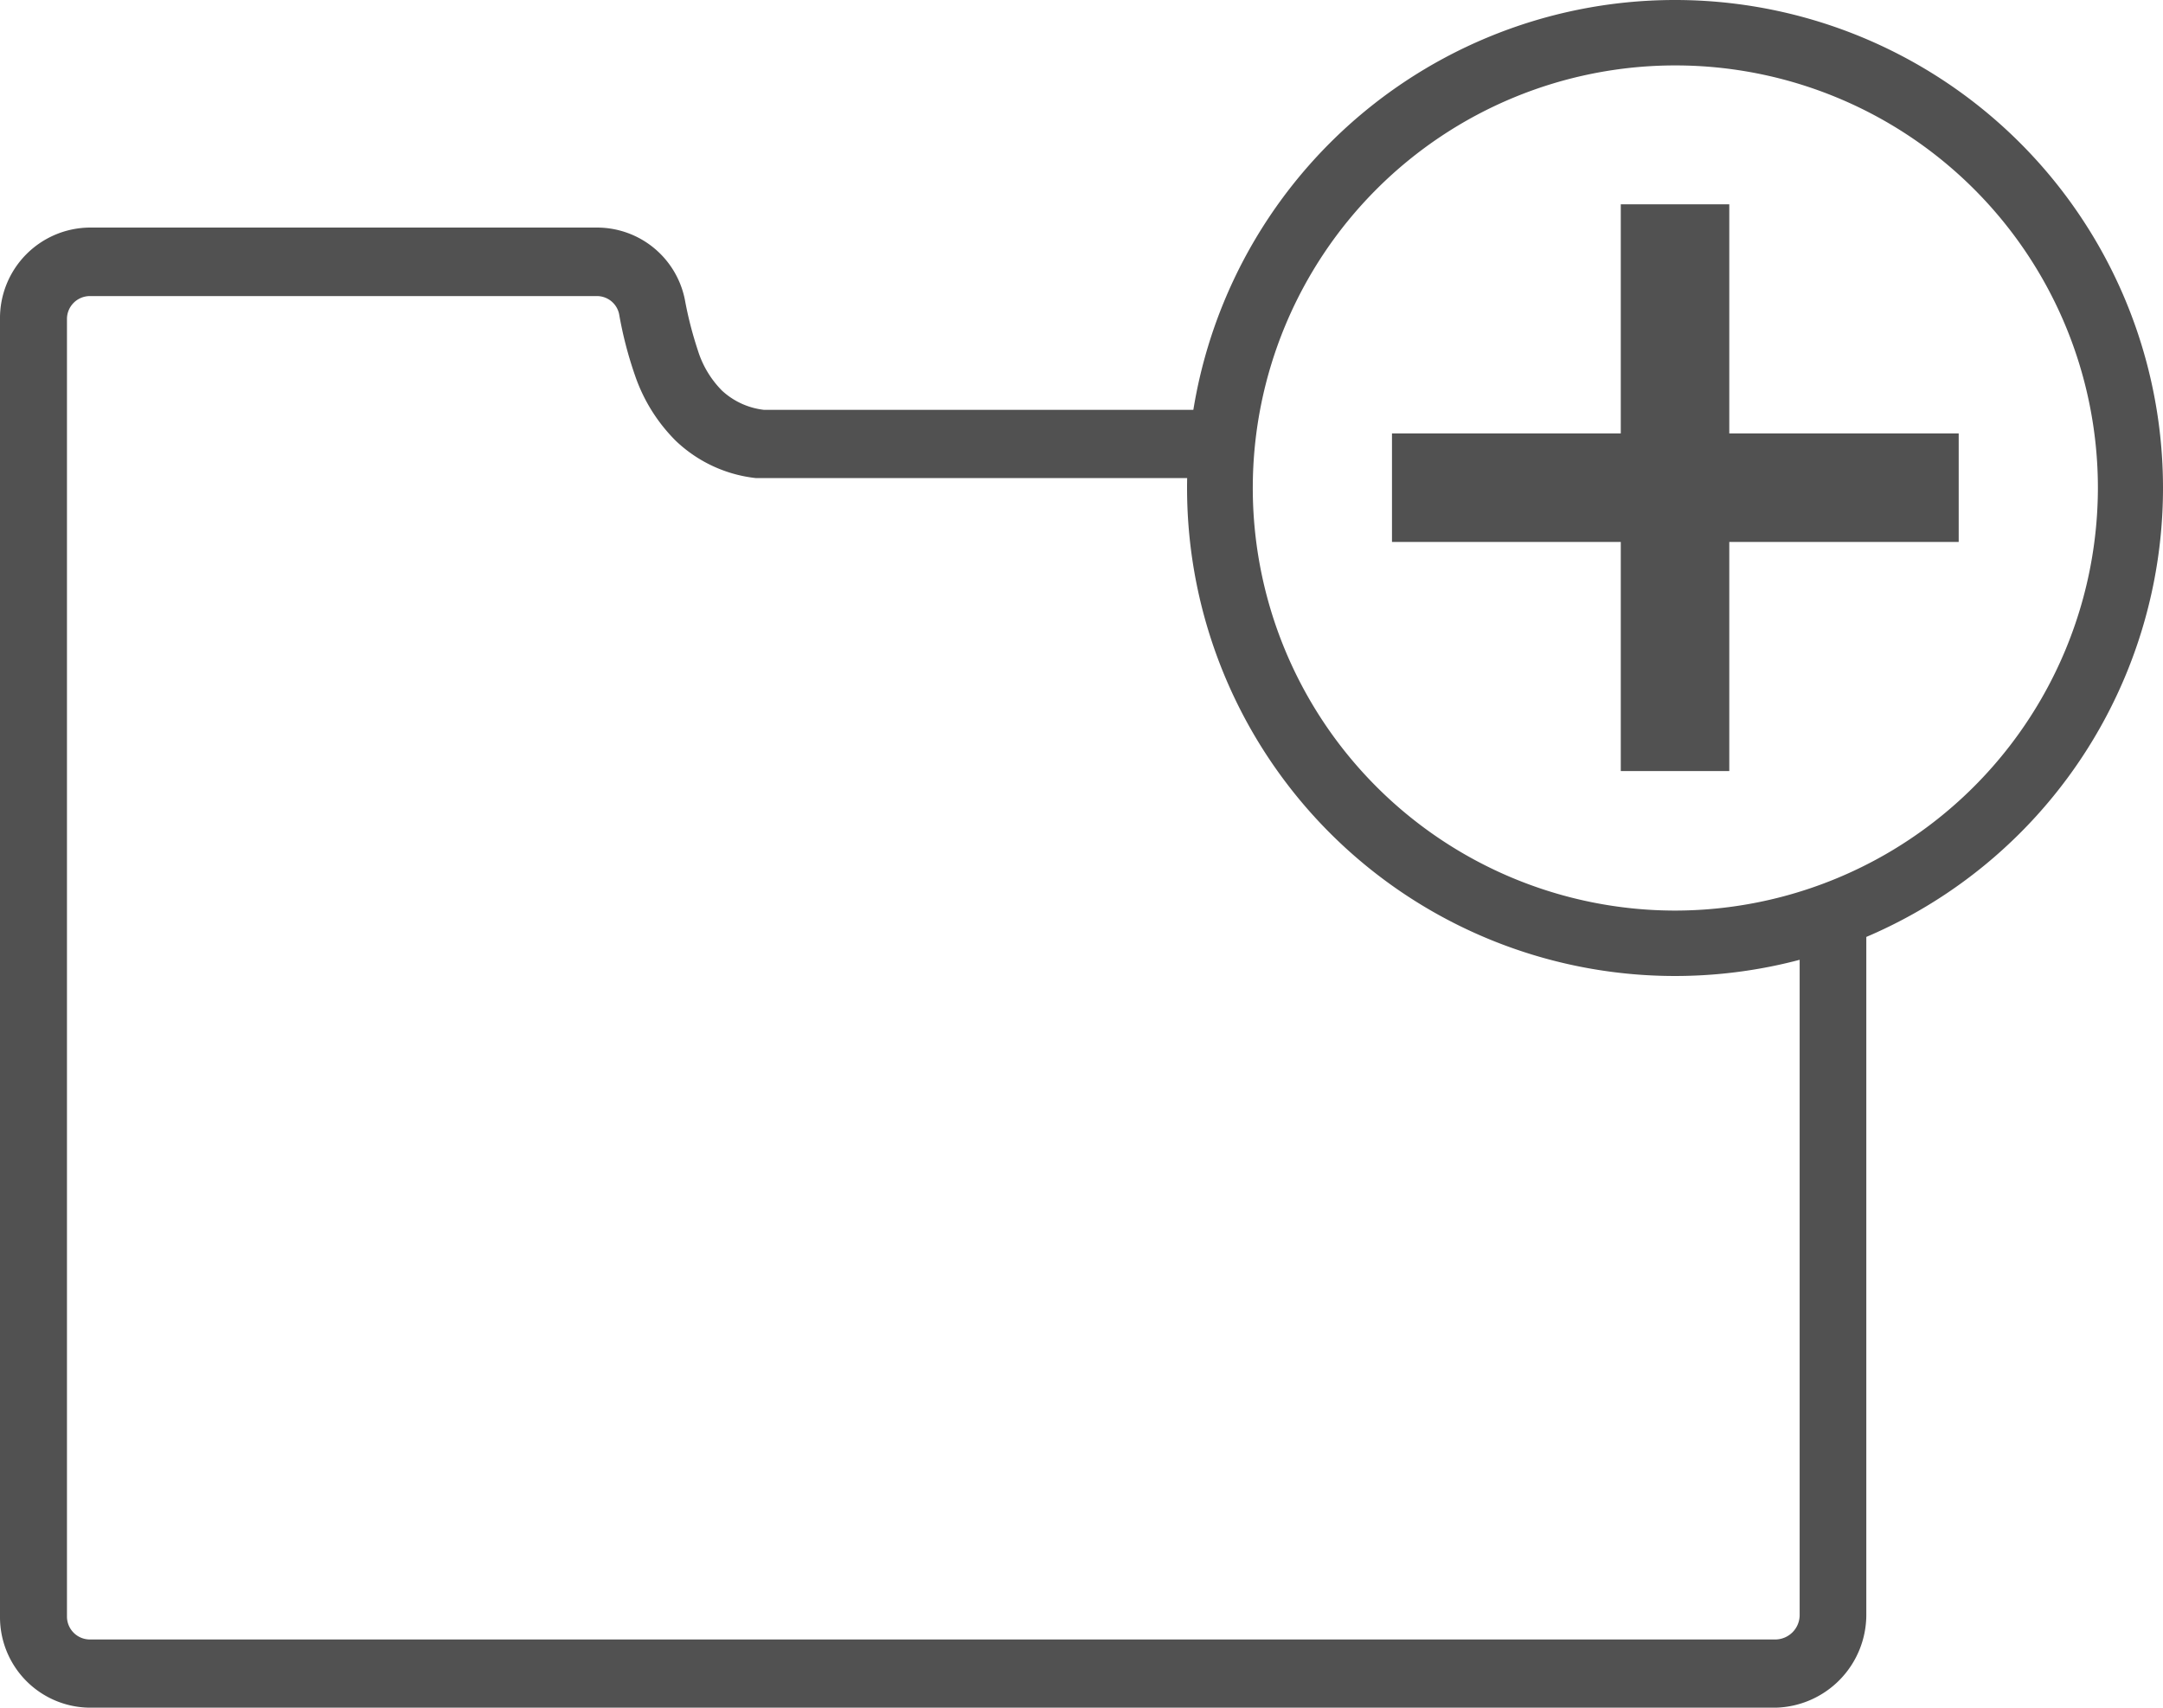 <svg xmlns="http://www.w3.org/2000/svg" viewBox="0 0 69.77 55.08"><defs><style>.cls-1{fill:#515151;}</style></defs><g id="Capa_2" data-name="Capa 2"><g id="Capa_1-2" data-name="Capa 1"><g id="carpeta_nueva" data-name="carpeta nueva"><g id="nueva_carpeta" data-name="nueva carpeta"><path class="cls-1" d="M58.05,30.92V52.1a.79.79,0,0,1-.77.78H2.88a.74.74,0,0,1-.72-.73V10.28a.74.74,0,0,1,.72-.73H19.27a.73.73,0,0,1,.7.58v0a12.67,12.67,0,0,0,.52,2,5.47,5.47,0,0,0,1.31,2.09,4.44,4.44,0,0,0,2.58,1.2l.13,0H38.81a16.16,16.16,0,0,1,.16-2.2H24.65a2.39,2.39,0,0,1-1.36-.62,3.18,3.18,0,0,1-.78-1.3,12.22,12.22,0,0,1-.42-1.64v0h0a2.89,2.89,0,0,0-2.81-2.32H2.88A2.92,2.92,0,0,0,0,10.28V52.15a2.92,2.92,0,0,0,2.88,2.93h54.4a3,3,0,0,0,2.92-3v-22C59.49,30.41,58.77,30.68,58.05,30.92Z"/><g id="aspa"><path class="cls-1" d="M54,0A15.74,15.74,0,1,0,69.77,15.74,15.74,15.74,0,0,0,54,0Zm0,29.37A13.63,13.63,0,1,1,67.67,15.74,13.65,13.65,0,0,1,54,29.37Z"/><rect class="cls-1" x="44.89" y="13.99" width="18.28" height="3.5" transform="translate(69.77 -38.3) rotate(90)"/><rect class="cls-1" x="44.89" y="13.99" width="18.28" height="3.5" transform="translate(108.07 31.47) rotate(180)"/></g></g></g></g></g></svg>